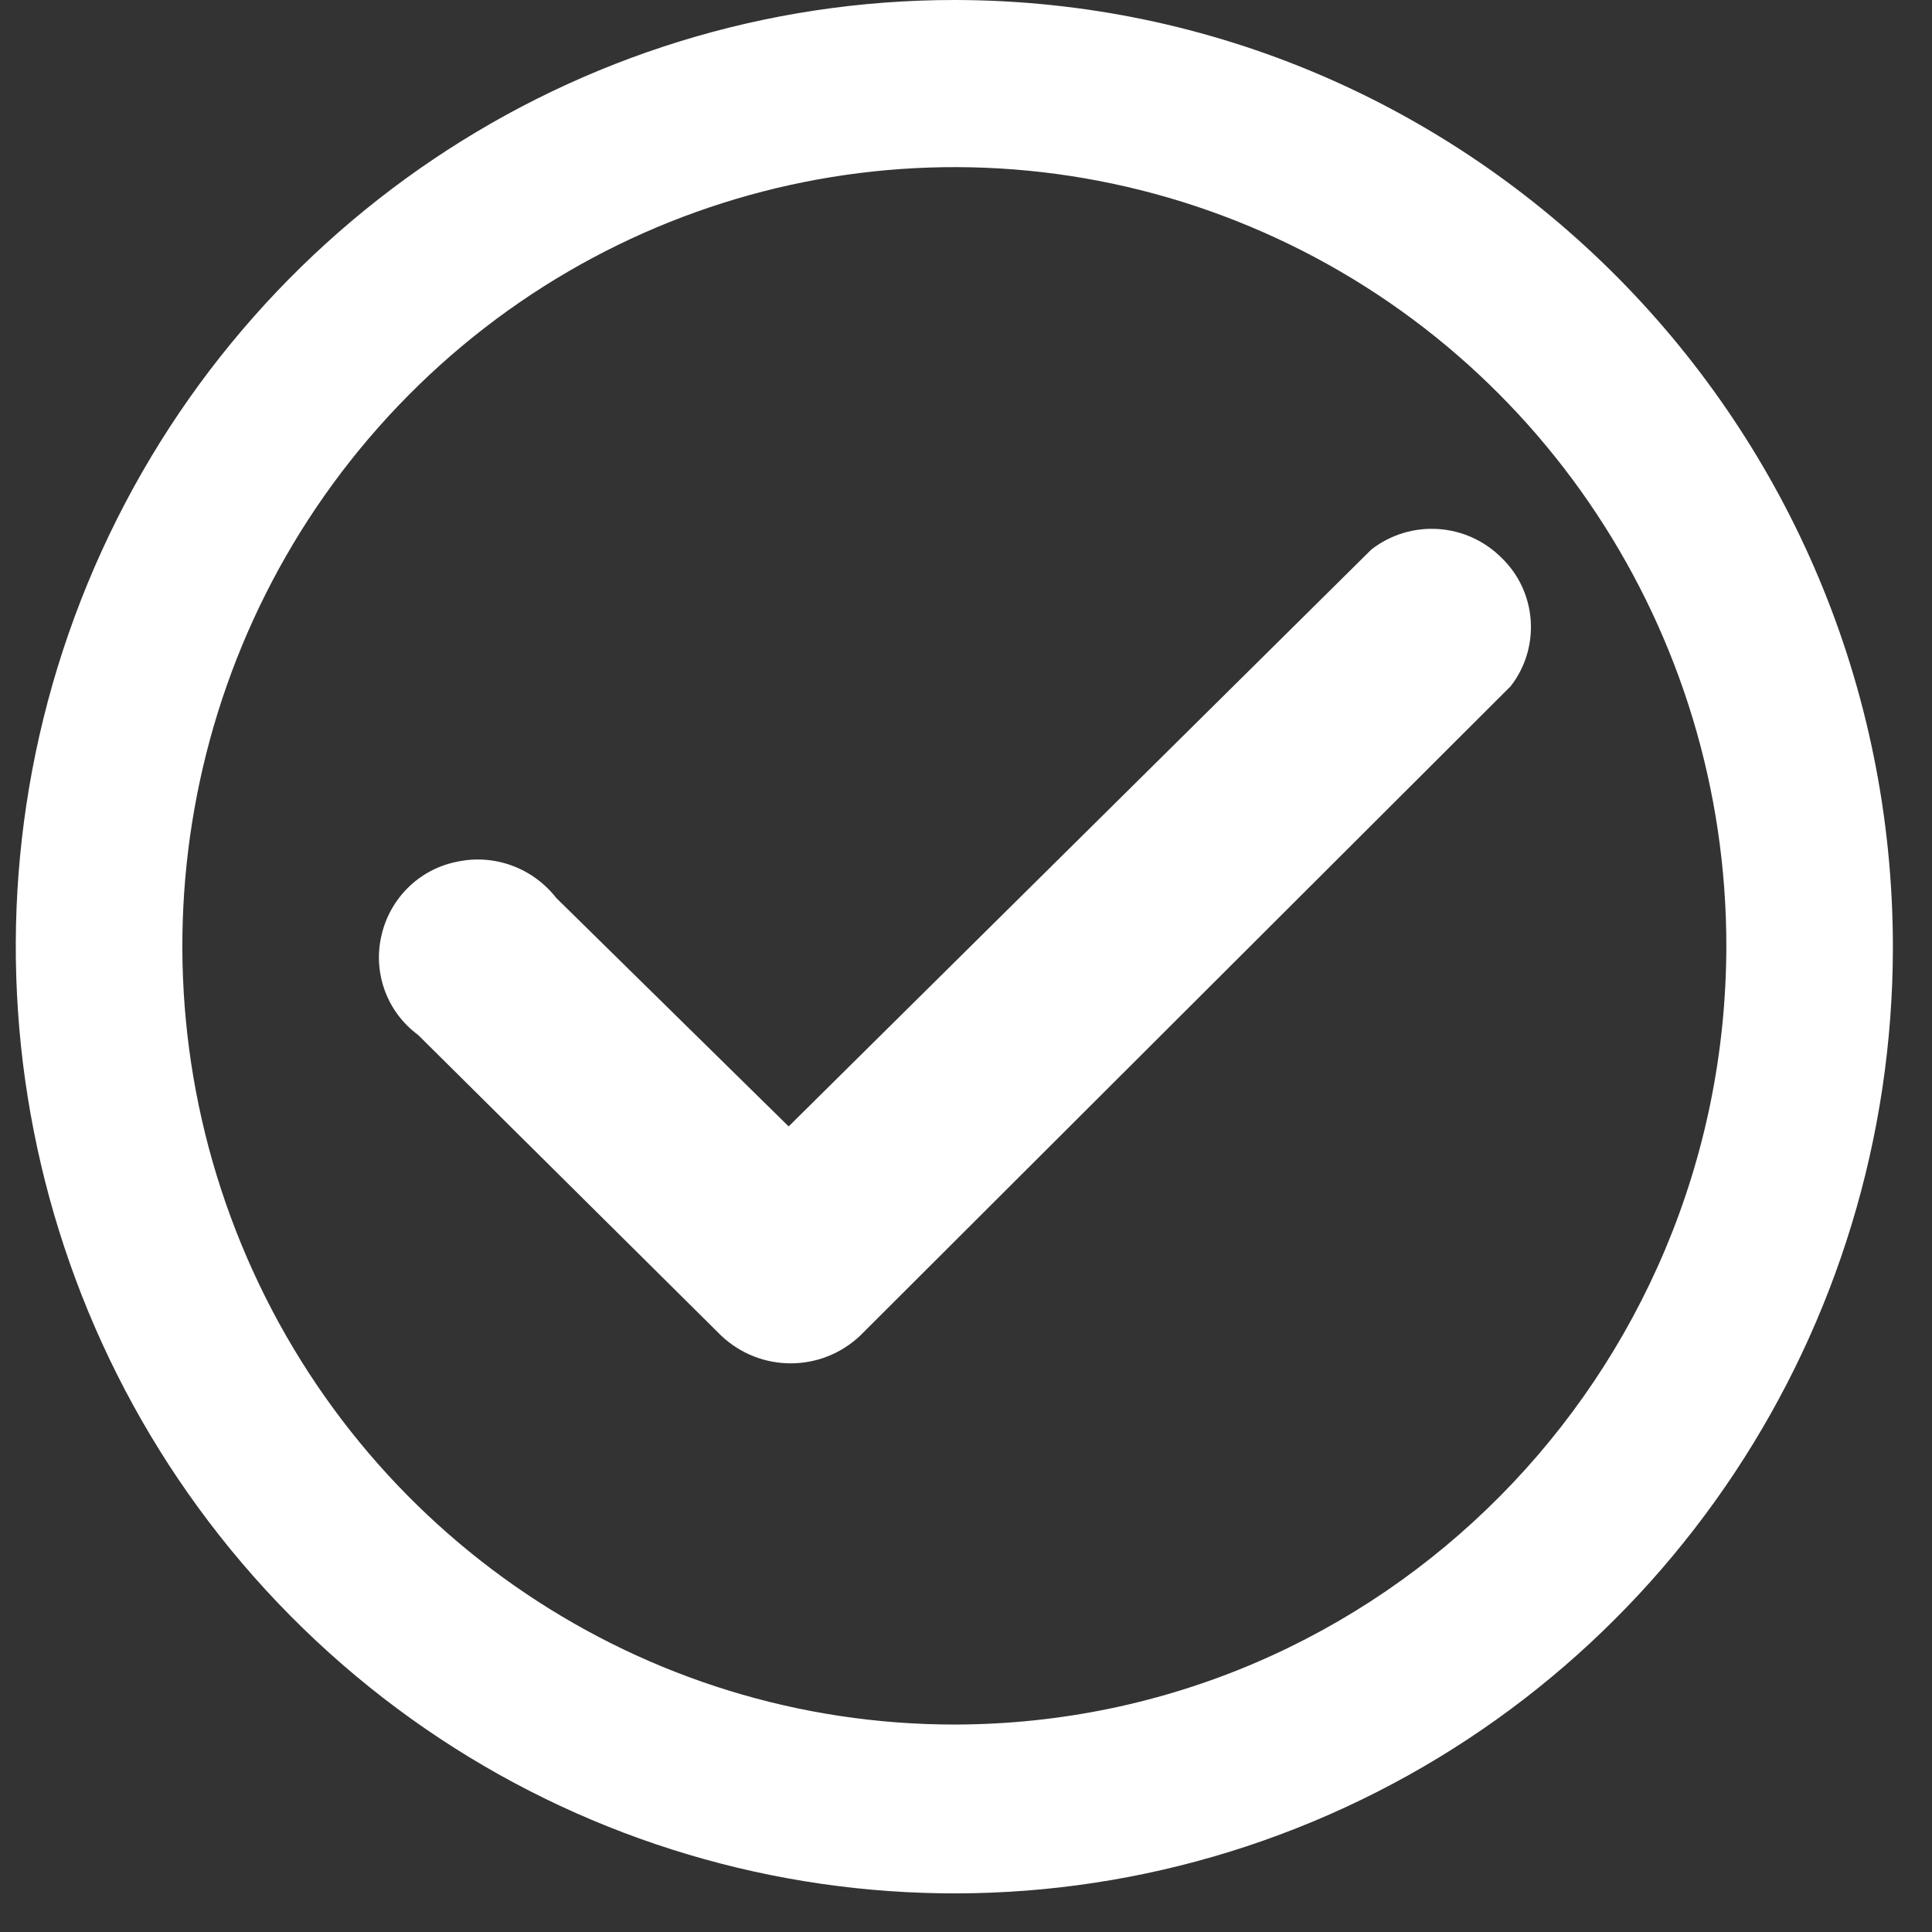 <?xml version="1.0" encoding="UTF-8"?>
<svg width="29px" height="29px" viewBox="0 0 29 29" version="1.1" xmlns="http://www.w3.org/2000/svg" xmlns:xlink="http://www.w3.org/1999/xlink">
    <rect x="0" y="0" width="29" height="29" fill="#333333" stroke="none"/>
    <!-- Generator: Sketch 58 (84663) - https://sketch.com -->
    <title>icon-verify-2</title>
    <desc>Created with Sketch.</desc>
    <g id="Page-1" stroke="none" stroke-width="1" fill="none" fill-rule="evenodd">
        <g id="Inactive" transform="translate(-1226, -26)" fill="#FFFFFF" fill-rule="nonzero">
            <g id="icon-verify-2" transform="translate(1225, 26)">
                <path d="M23.538,8.372 C23.01,7.845 22.178,7.791 21.587,8.246 L12.838,16.908 L9.35,13.479 C8.994,13.023 8.412,12.812 7.85,12.937 C7.291,13.051 6.851,13.485 6.725,14.046 C6.595,14.608 6.812,15.194 7.275,15.534 L11.825,20.048 C12.412,20.603 13.326,20.603 13.912,20.048 L23.675,10.301 C24.129,9.719 24.07,8.883 23.538,8.372 Z" id="Path"></path>
                <path d="M15.338,-5.63378289e-06 C9.639,-0.005 4.498,3.454 2.313,8.763 C0.129,14.073 1.331,20.187 5.359,24.254 C9.387,28.32 15.447,29.538 20.713,27.34 C25.979,25.141 29.413,19.959 29.413,14.21 C29.406,6.37 23.11,0.014 15.338,-5.63378289e-06 Z M15.338,25.886 C10.649,25.891 6.419,23.045 4.622,18.676 C2.825,14.307 3.816,9.277 7.131,5.933 C10.447,2.588 15.434,1.589 19.765,3.401 C24.096,5.214 26.918,9.48 26.913,14.21 C26.899,20.653 21.724,25.872 15.338,25.886 Z" id="Shape"></path>
            </g>
        </g>
    </g>
</svg>